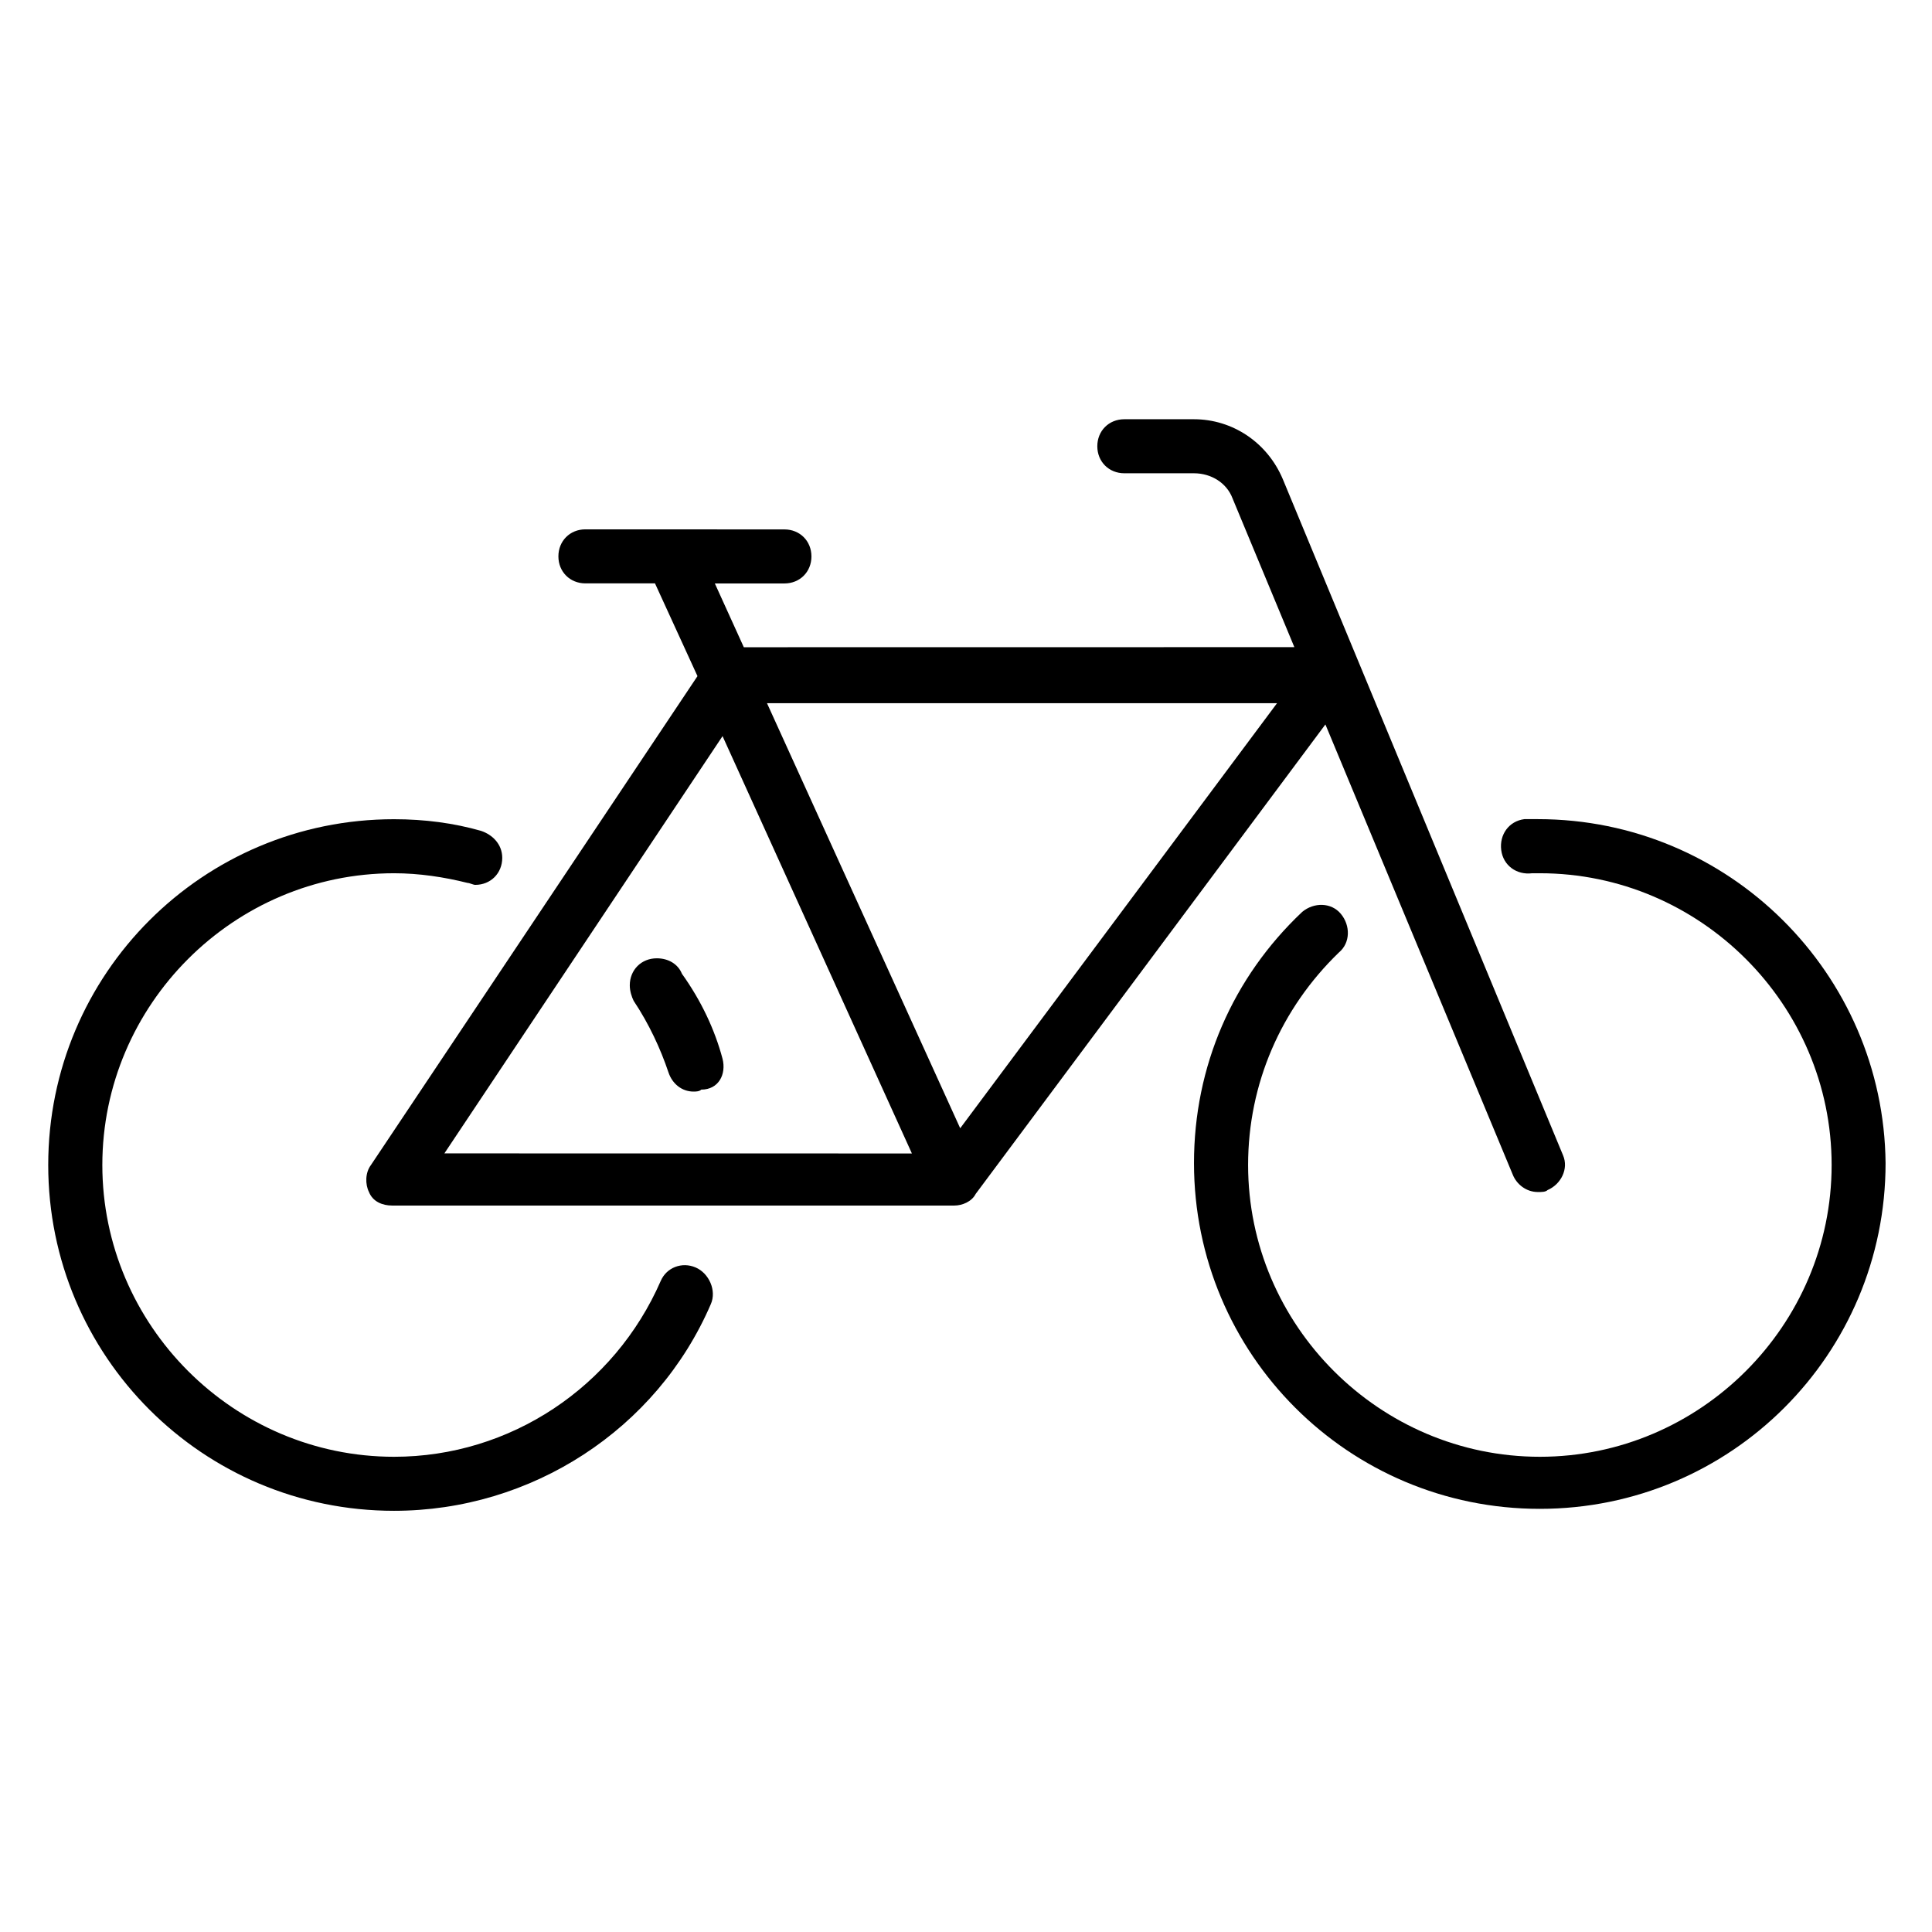<?xml version="1.0" encoding="UTF-8"?>
<svg width="1200pt" height="1200pt" version="1.1" viewBox="0 0 1200 1200" xmlns="http://www.w3.org/2000/svg">
 <g>
  <path d="m448.78 657.61c-4.781-18-13.219-36-25.219-52.781-2.391-6-8.391-9.609-15.609-9.609-9.609 0-16.781 7.219-16.781 16.781 0 3.609 1.219 7.219 2.391 9.609 9.609 14.391 16.781 30 21.609 44.391 2.391 7.219 8.391 12 15.609 12 1.219 0 3.609 0 4.781-1.219 10.828 0 15.656-9.562 13.219-19.172z"/>
  <path d="m432 787.22c-8.391-3.609-18 0-21.609 8.391-28.781 66-93.609 109.22-165.61 109.22-99.609 0-181.22-81.609-181.22-181.22s81.609-181.22 181.22-181.22c15.609 0 31.219 2.391 45.609 6 1.219 0 3.609 1.219 4.781 1.219 9.609 0 16.781-7.219 16.781-16.781 0-8.391-6-14.391-13.219-16.781-16.781-4.781-34.781-7.219-54-7.219-118.78 0-214.78 96-214.78 214.78 0 118.78 96 214.78 214.78 214.78 85.219 0 163.22-50.391 196.78-128.39 3.703-8.391-1.125-19.219-9.516-22.781z"/>
  <path d="m955.22 508.78h-8.391c-9.609 1.219-15.609 9.609-14.391 19.219s9.609 15.609 19.219 14.391h4.781c99.609 0 181.22 81.609 181.22 181.22s-81.609 181.22-181.22 181.22c-99.613 0-181.22-81.609-181.22-181.22 0-50.391 20.391-97.219 56.391-132 7.219-6 7.219-16.781 1.219-24s-16.781-7.219-24-1.219c-43.219 40.781-67.219 96-67.219 156 0 118.78 96 214.78 214.78 214.78 118.78 0 214.78-96 214.78-214.78-1.172-117.61-97.172-213.61-215.95-213.61z"/>
  <path d="m939.61 729.61c2.391 6 8.391 10.781 15.609 10.781 2.391 0 4.781 0 6-1.219 8.391-3.609 13.219-13.219 9.609-21.609l-174.05-419.95c-9.609-22.781-31.219-37.219-55.219-37.219h-43.219c-9.609 0-16.781 7.219-16.781 16.781 0 9.609 7.219 16.781 16.781 16.781h43.219c10.781 0 20.391 6 24 15.609l38.391 92.391-341.95 0.047-18-39.609h43.219c9.609 0 16.781-7.219 16.781-16.781 0-9.609-7.219-16.781-16.781-16.781l-123.61-0.047c-9.609 0-16.781 7.219-16.781 16.781 0 9.609 7.219 16.781 16.781 16.781h43.219l26.391 57.609-202.82 303.66c-3.609 4.781-3.609 12-1.219 16.781 2.391 6 8.391 8.391 14.391 8.391h349.22c4.781 0 10.781-2.391 13.219-7.219l217.22-291.61zm-490.82-272.39 117.61 259.22-290.39-0.047zm147.61 243.56-120-264h316.78z"/>
 </g>
</svg>
